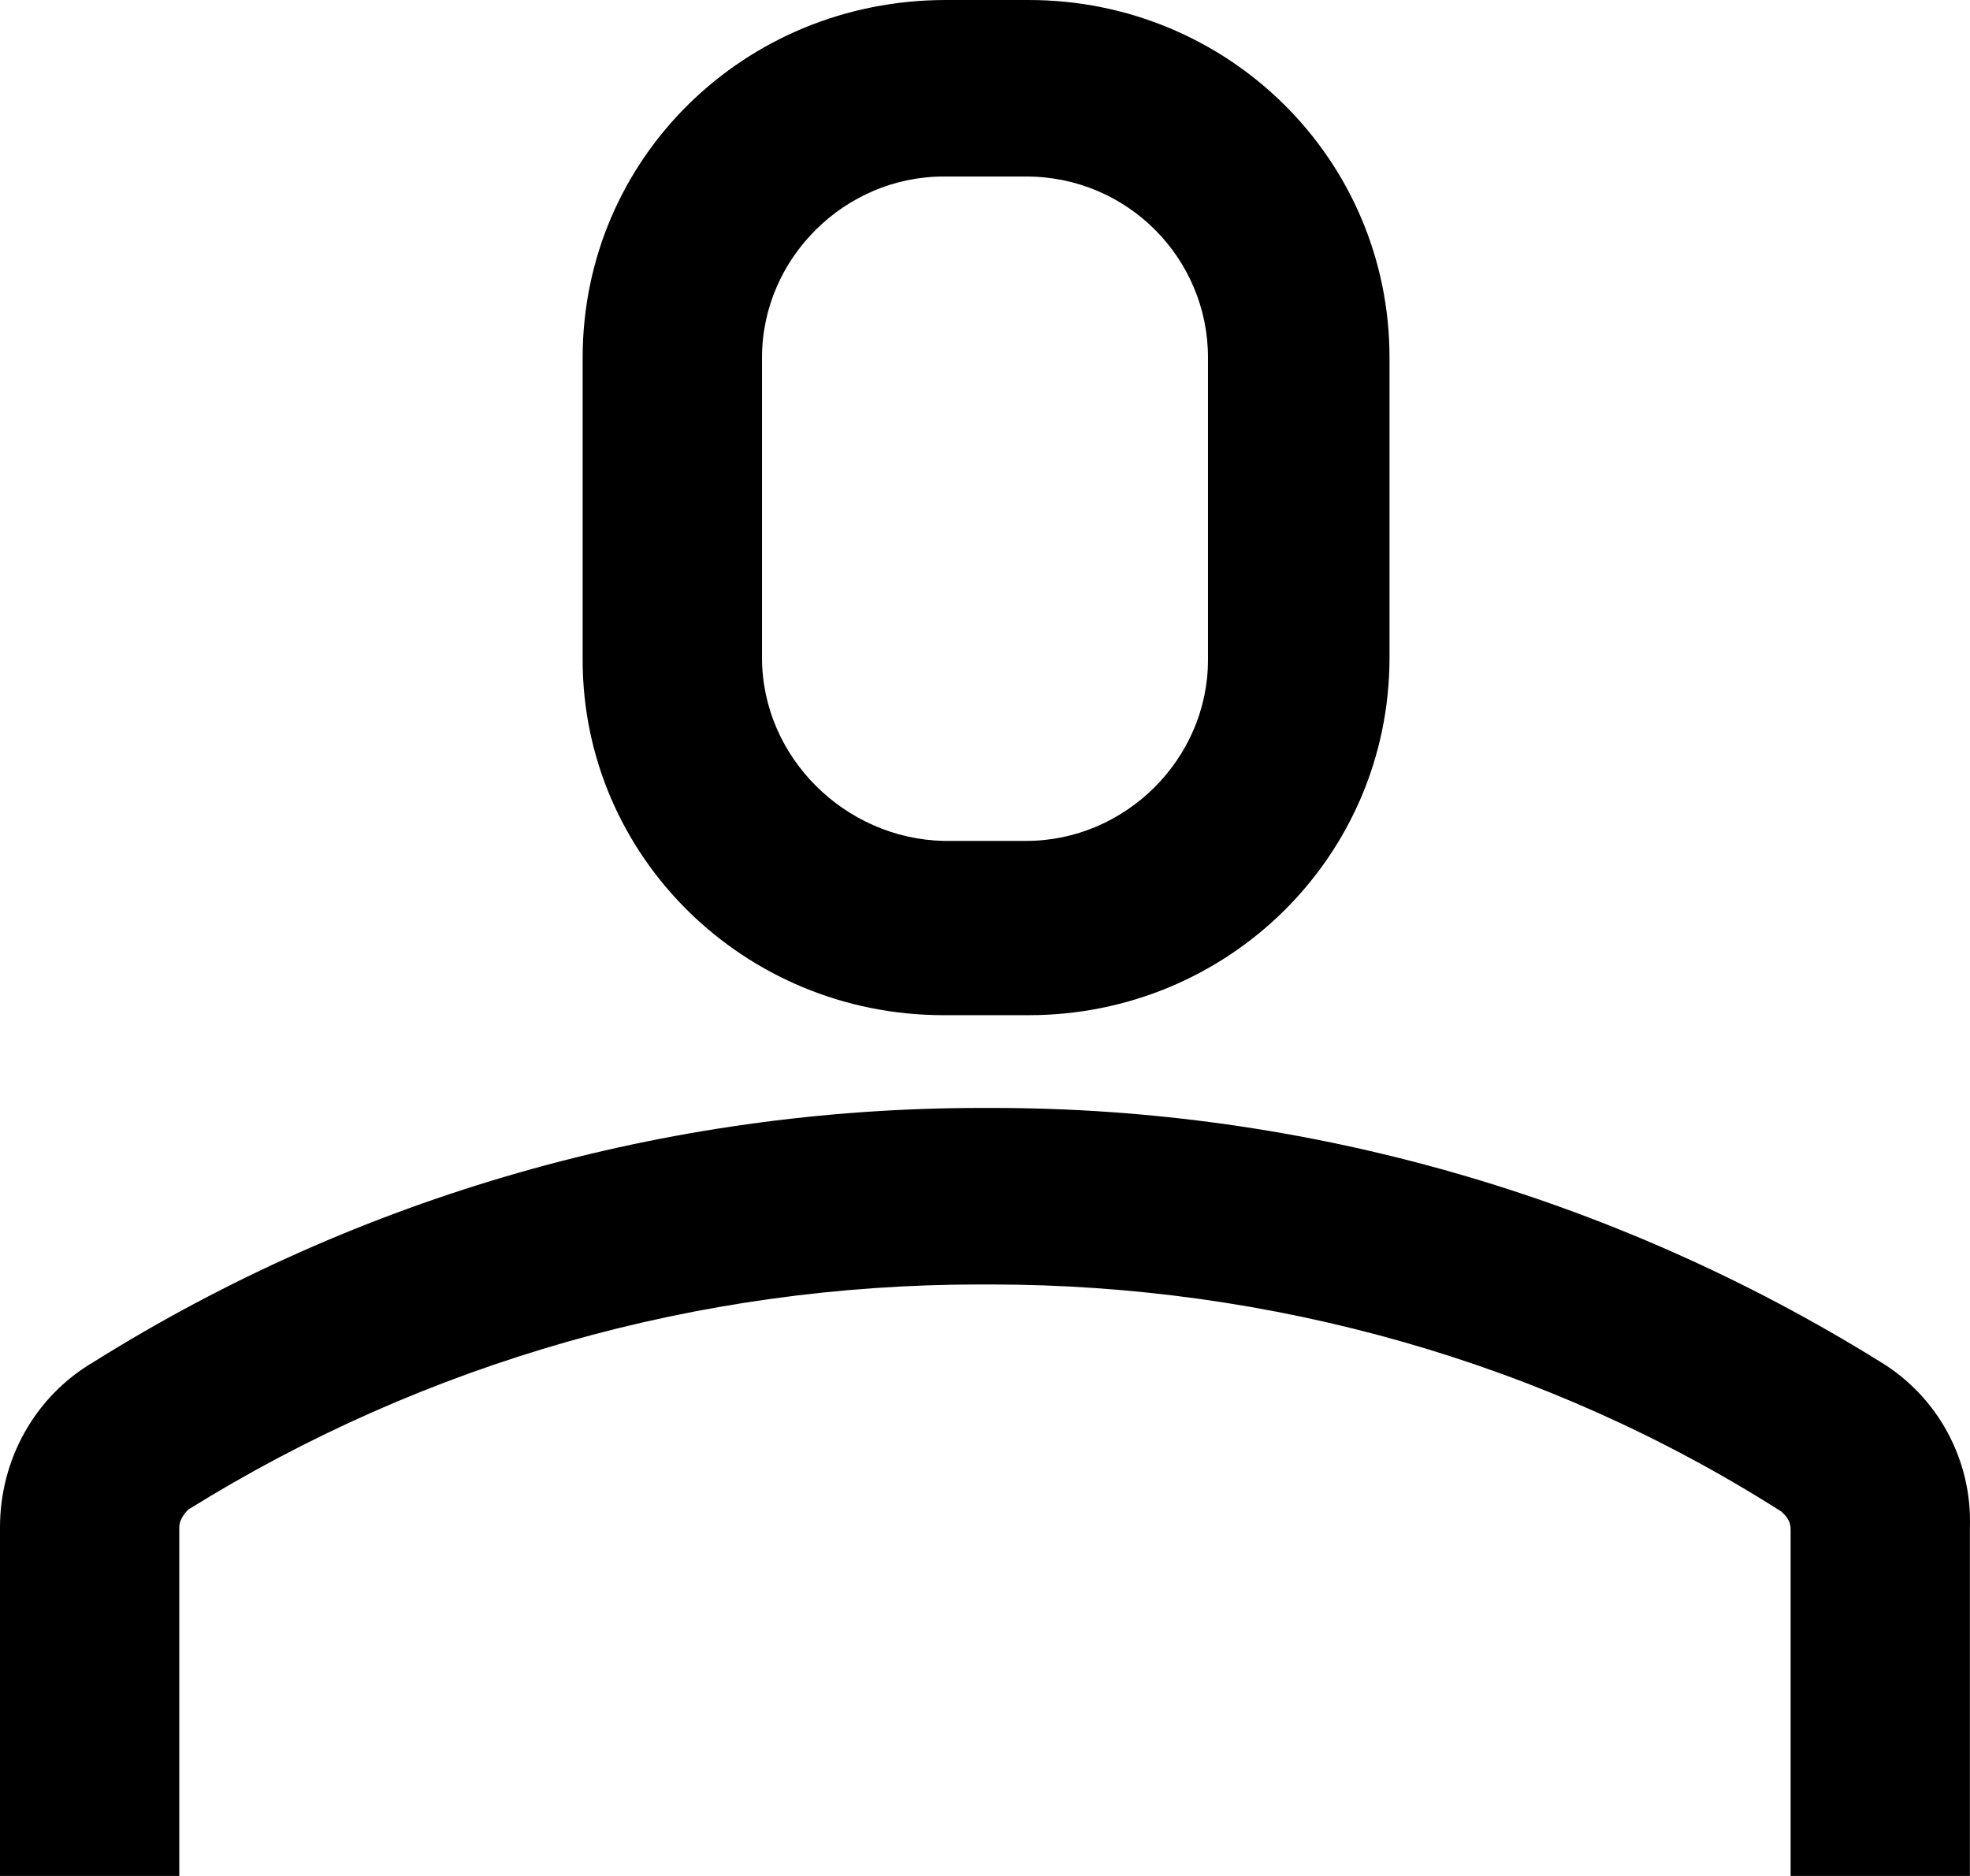 <svg width="21" height="20" viewBox="0 0 21 20" fill="none" xmlns="http://www.w3.org/2000/svg">
<path d="M20.043 14.518C17.201 12.753 13.928 11.812 10.583 11.812H10.464C7.095 11.812 3.822 12.753 1.003 14.517C0.358 14.894 0 15.576 0 16.282V20H1.911V16.282C1.911 16.212 1.959 16.141 2.007 16.094C4.539 14.518 7.454 13.694 10.44 13.694H10.559C13.545 13.694 16.484 14.518 18.992 16.117C19.04 16.165 19.088 16.212 19.088 16.306V20H20.999V16.282C21.023 15.576 20.665 14.894 20.043 14.518Z" fill="black"/>
<path d="M10.965 10.823C13.091 10.823 14.812 9.129 14.812 7.012V3.812C14.812 1.694 13.091 0 10.965 0H10.082C7.931 0 6.211 1.694 6.211 3.812V7.035C6.211 9.129 7.931 10.823 10.058 10.823H10.965ZM8.123 7.012V3.812C8.123 2.753 9.006 1.882 10.058 1.882H10.941C12.017 1.882 12.877 2.753 12.877 3.812V7.035C12.877 8.094 11.993 8.965 10.941 8.965H10.058C9.006 8.941 8.123 8.071 8.123 7.012Z" fill="black"/>
</svg>
